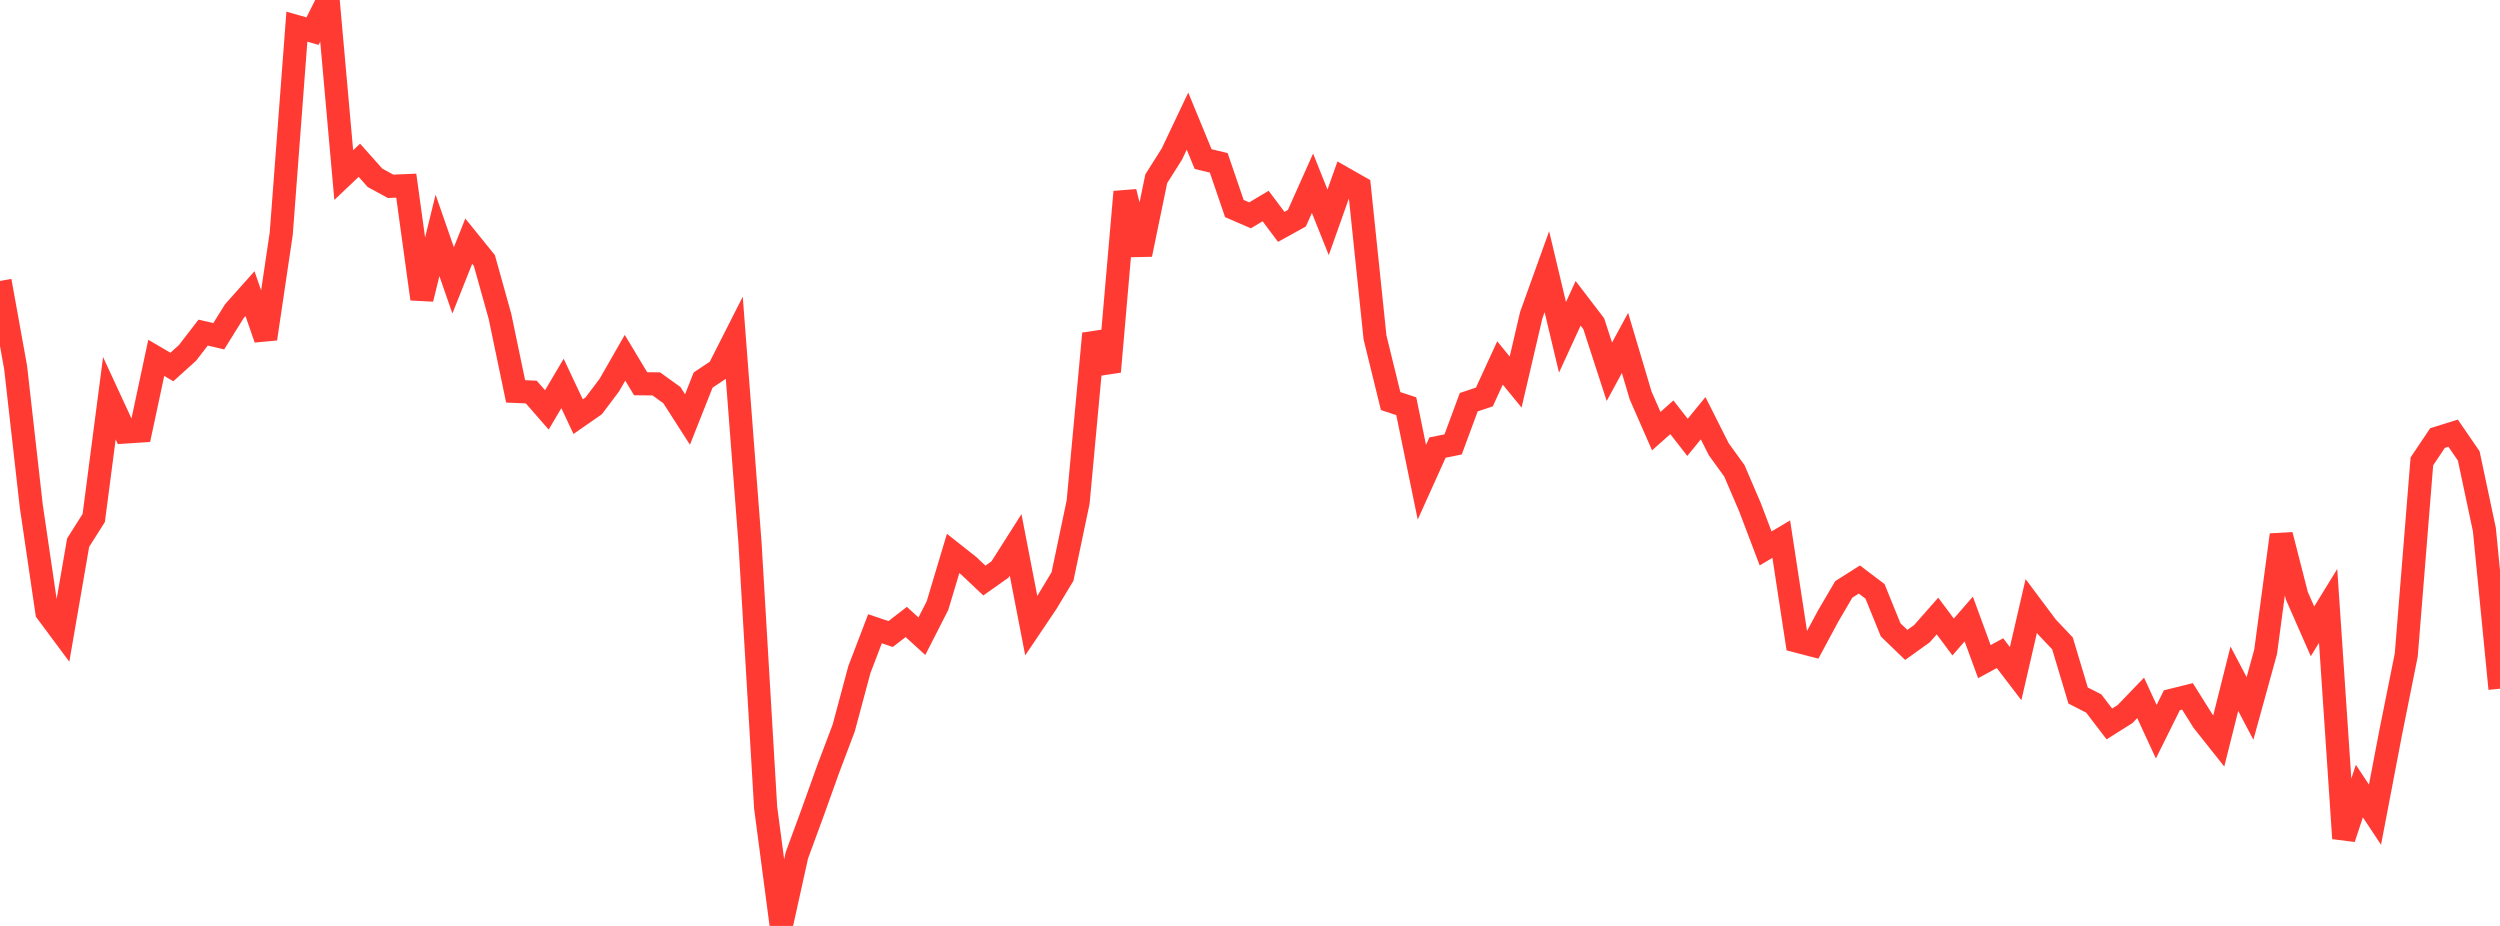 <?xml version="1.0" standalone="no"?>
<!DOCTYPE svg PUBLIC "-//W3C//DTD SVG 1.1//EN" "http://www.w3.org/Graphics/SVG/1.1/DTD/svg11.dtd">

<svg width="135" height="50" viewBox="0 0 135 50" preserveAspectRatio="none" 
  xmlns="http://www.w3.org/2000/svg"
  xmlns:xlink="http://www.w3.org/1999/xlink">


<polyline points="0.0, 15.171 0.844, 19.847 1.688, 27.32 2.531, 33.053 3.375, 34.189 4.219, 29.303 5.062, 27.971 5.906, 21.505 6.75, 23.329 7.594, 23.274 8.438, 19.324 9.281, 19.818 10.125, 19.057 10.969, 17.961 11.812, 18.158 12.656, 16.803 13.5, 15.857 14.344, 18.295 15.188, 12.608 16.031, 1.441 16.875, 1.682 17.719, 0.0 18.562, 9.455 19.406, 8.655 20.25, 9.602 21.094, 10.061 21.938, 10.026 22.781, 16.142 23.625, 12.711 24.469, 15.14 25.312, 13.024 26.156, 14.067 27.0, 17.09 27.844, 21.135 28.688, 21.17 29.531, 22.135 30.375, 20.706 31.219, 22.499 32.062, 21.913 32.906, 20.792 33.75, 19.319 34.594, 20.722 35.438, 20.73 36.281, 21.336 37.125, 22.652 37.969, 20.523 38.812, 19.961 39.656, 18.296 40.5, 29.314 41.344, 43.605 42.188, 50.0 43.031, 46.189 43.875, 43.893 44.719, 41.538 45.562, 39.307 46.406, 36.158 47.25, 33.953 48.094, 34.238 48.938, 33.586 49.781, 34.356 50.625, 32.701 51.469, 29.886 52.312, 30.553 53.156, 31.349 54.0, 30.753 54.844, 29.425 55.688, 33.786 56.531, 32.533 57.375, 31.132 58.219, 27.111 59.062, 18.016 59.906, 20.068 60.75, 10.361 61.594, 13.741 62.438, 9.652 63.281, 8.318 64.125, 6.541 64.969, 8.59 65.812, 8.794 66.656, 11.261 67.5, 11.628 68.344, 11.126 69.188, 12.251 70.031, 11.784 70.875, 9.895 71.719, 12.006 72.562, 9.63 73.406, 10.11 74.25, 18.216 75.094, 21.658 75.938, 21.935 76.781, 26.041 77.625, 24.169 78.469, 23.998 79.312, 21.719 80.156, 21.437 81.0, 19.6 81.844, 20.631 82.688, 17.016 83.531, 14.672 84.375, 18.215 85.219, 16.379 86.062, 17.481 86.906, 20.076 87.75, 18.518 88.594, 21.354 89.438, 23.281 90.281, 22.533 91.125, 23.618 91.969, 22.583 92.812, 24.257 93.656, 25.425 94.5, 27.392 95.344, 29.615 96.188, 29.113 97.031, 34.619 97.875, 34.839 98.719, 33.27 99.562, 31.829 100.406, 31.294 101.25, 31.932 102.094, 34.011 102.938, 34.826 103.781, 34.222 104.625, 33.266 105.469, 34.398 106.312, 33.427 107.156, 35.728 108.0, 35.271 108.844, 36.376 109.688, 32.724 110.531, 33.851 111.375, 34.745 112.219, 37.559 113.062, 37.989 113.906, 39.093 114.75, 38.561 115.594, 37.685 116.438, 39.512 117.281, 37.813 118.125, 37.605 118.969, 38.95 119.812, 40.012 120.656, 36.65 121.5, 38.256 122.344, 35.197 123.188, 28.885 124.031, 32.174 124.875, 34.093 125.719, 32.72 126.562, 45.272 127.406, 42.718 128.25, 43.993 129.094, 39.574 129.938, 35.37 130.781, 24.915 131.625, 23.656 132.469, 23.392 133.312, 24.62 134.156, 28.598 135.0, 37.19" fill="none" stroke="#ff3a33" stroke-width="1.25"/>

</svg>